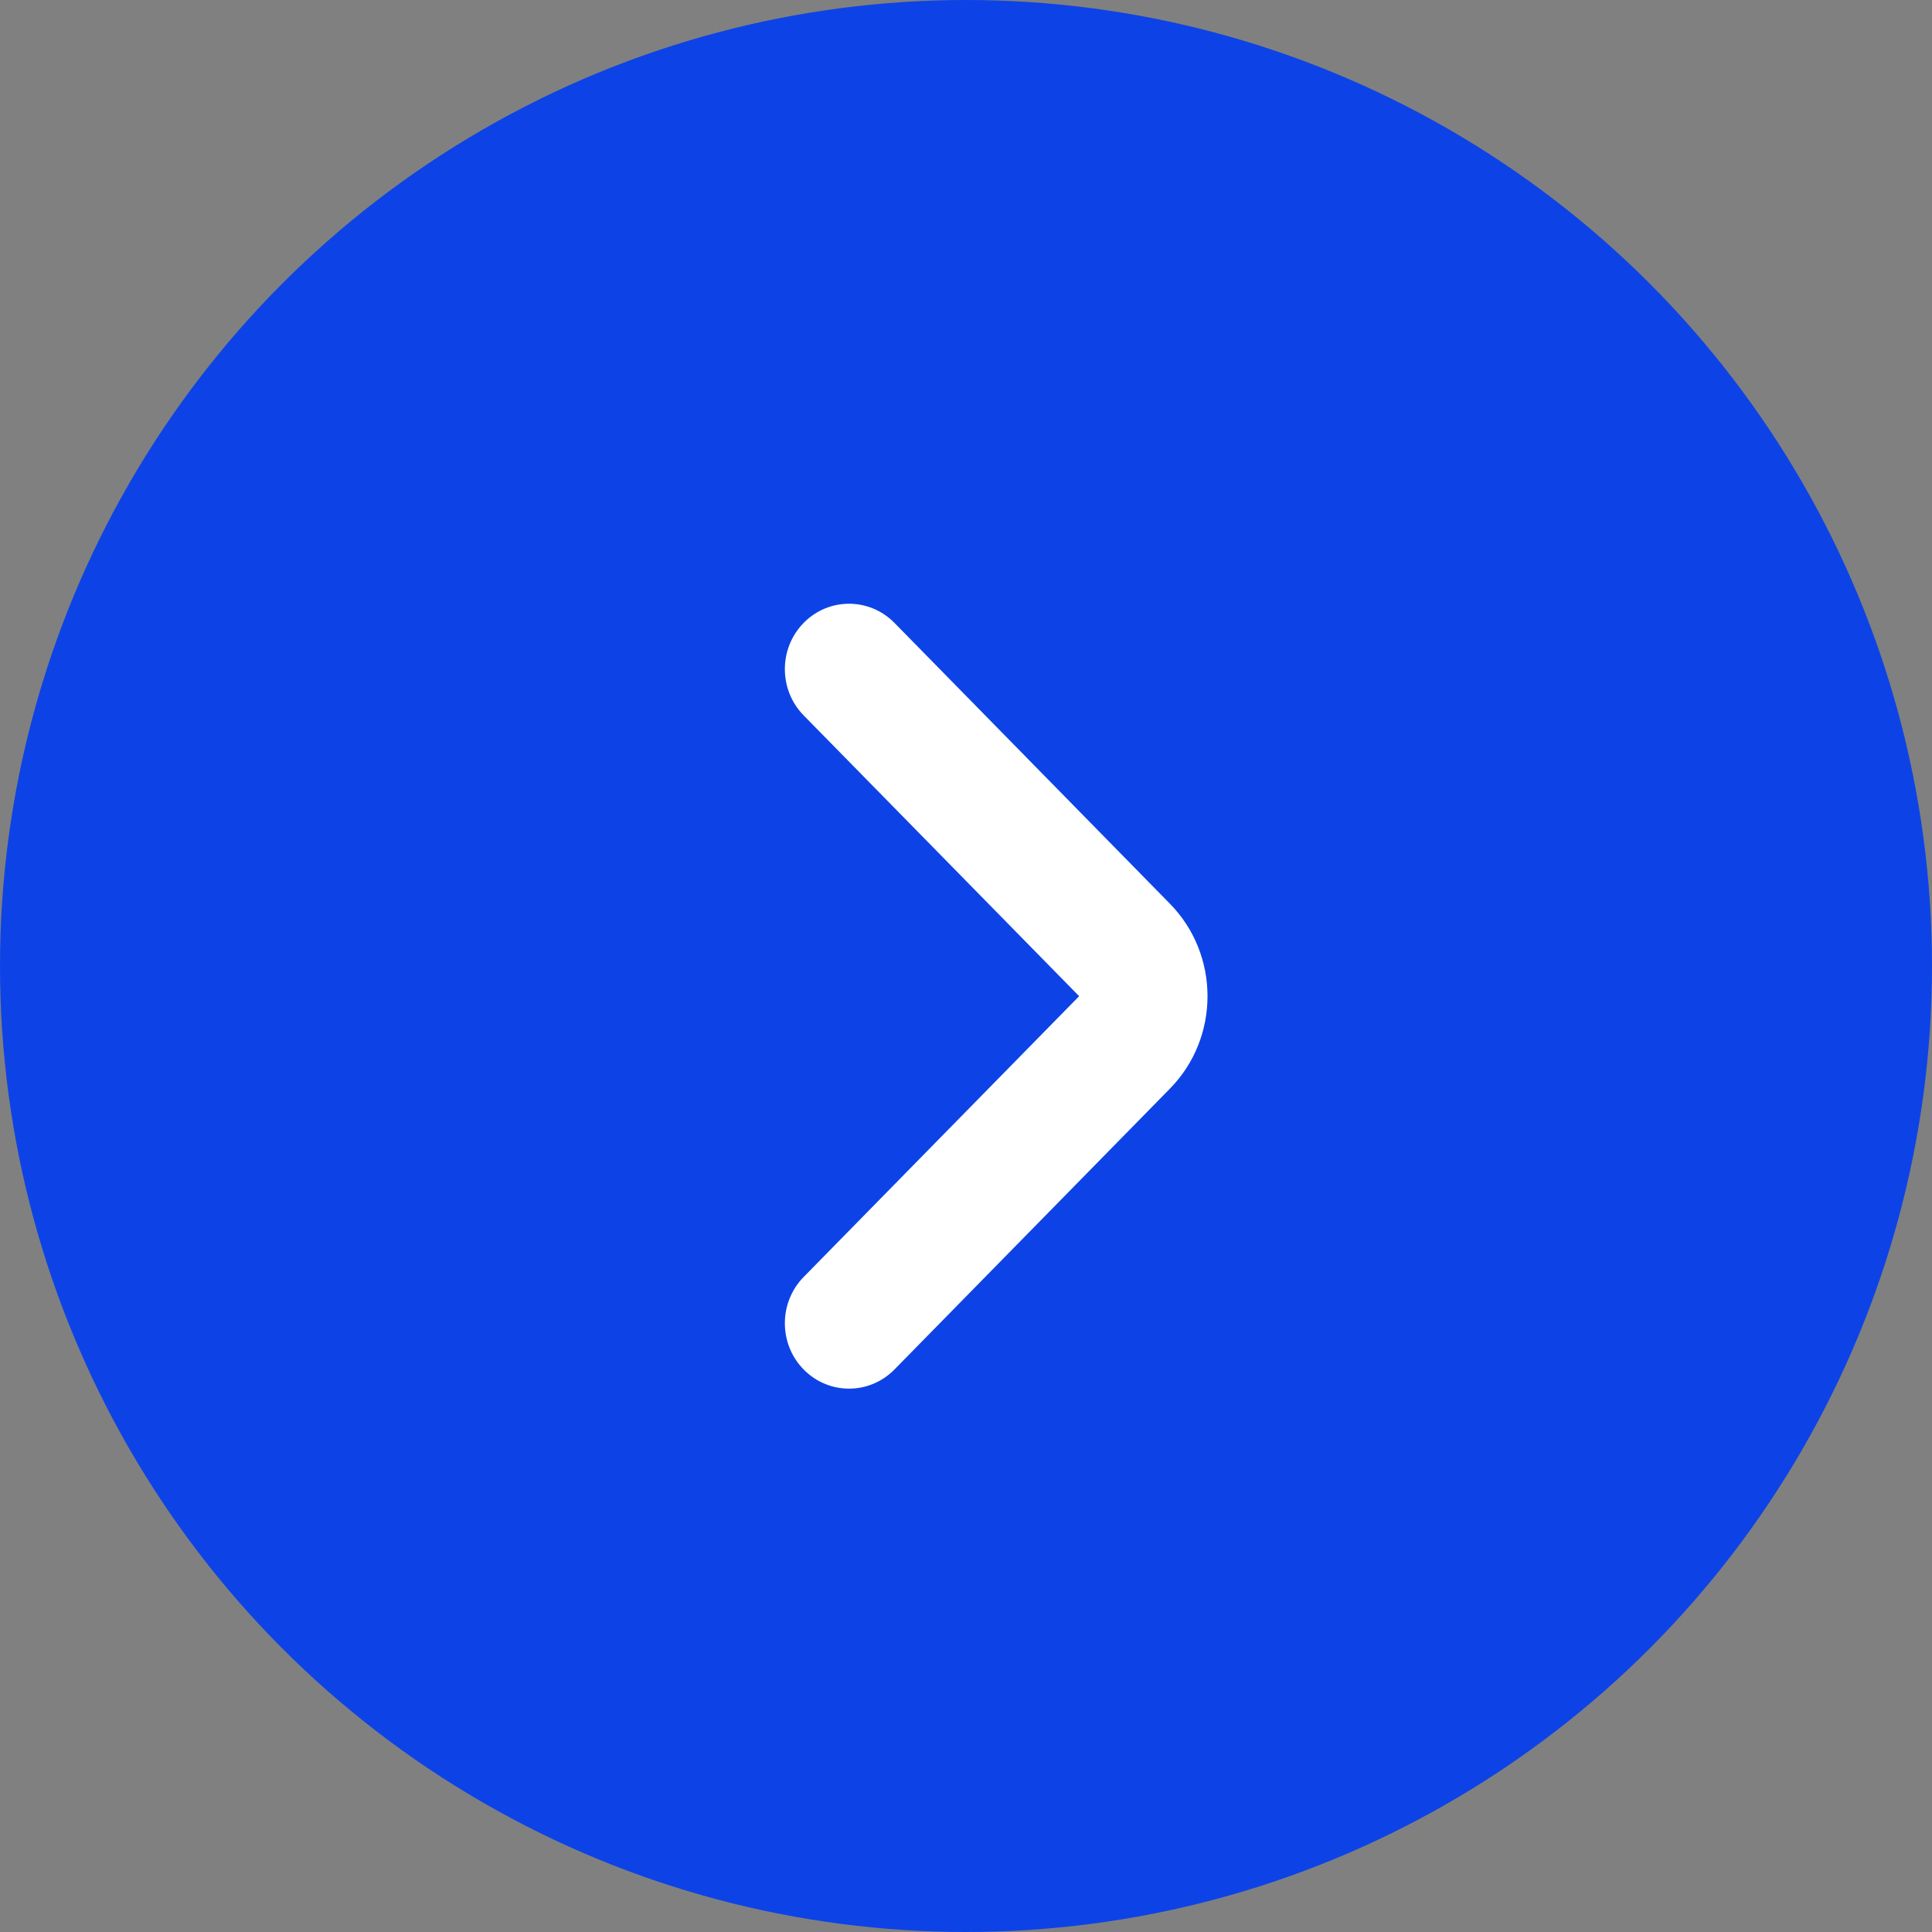 <?xml version="1.0" encoding="UTF-8"?>
<svg width="32px" height="32px" viewBox="0 0 32 32" version="1.1" xmlns="http://www.w3.org/2000/svg" xmlns:xlink="http://www.w3.org/1999/xlink">
    <rect x="0" y="0" width="32" height="32" fill="#808080" stroke="none"/>
    <title>list arrow 01</title>
    <g id="list-arrow-01" stroke="none" stroke-width="1" fill="none" fill-rule="evenodd">
        <circle id="Oval" fill="#0D43E6" cx="16" cy="16" r="16"></circle>
        <g id="noun-down-direction-6441731" transform="translate(16.5, 16.5) rotate(-90) translate(-16.5, -16.5)translate(10, 13)" fill="#FFFFFF" fill-rule="nonzero">
            <path d="M4.968,6.377 C5.814,7.208 7.186,7.208 8.032,6.377 L12.683,1.815 C13.106,1.399 13.106,0.726 12.683,0.311 C12.26,-0.104 11.574,-0.104 11.151,0.311 L6.5,4.874 L1.849,0.311 C1.426,-0.104 0.74,-0.104 0.317,0.311 C-0.106,0.726 -0.106,1.399 0.317,1.815 L4.968,6.377 Z" id="Path"></path>
        </g>
    </g>
</svg>